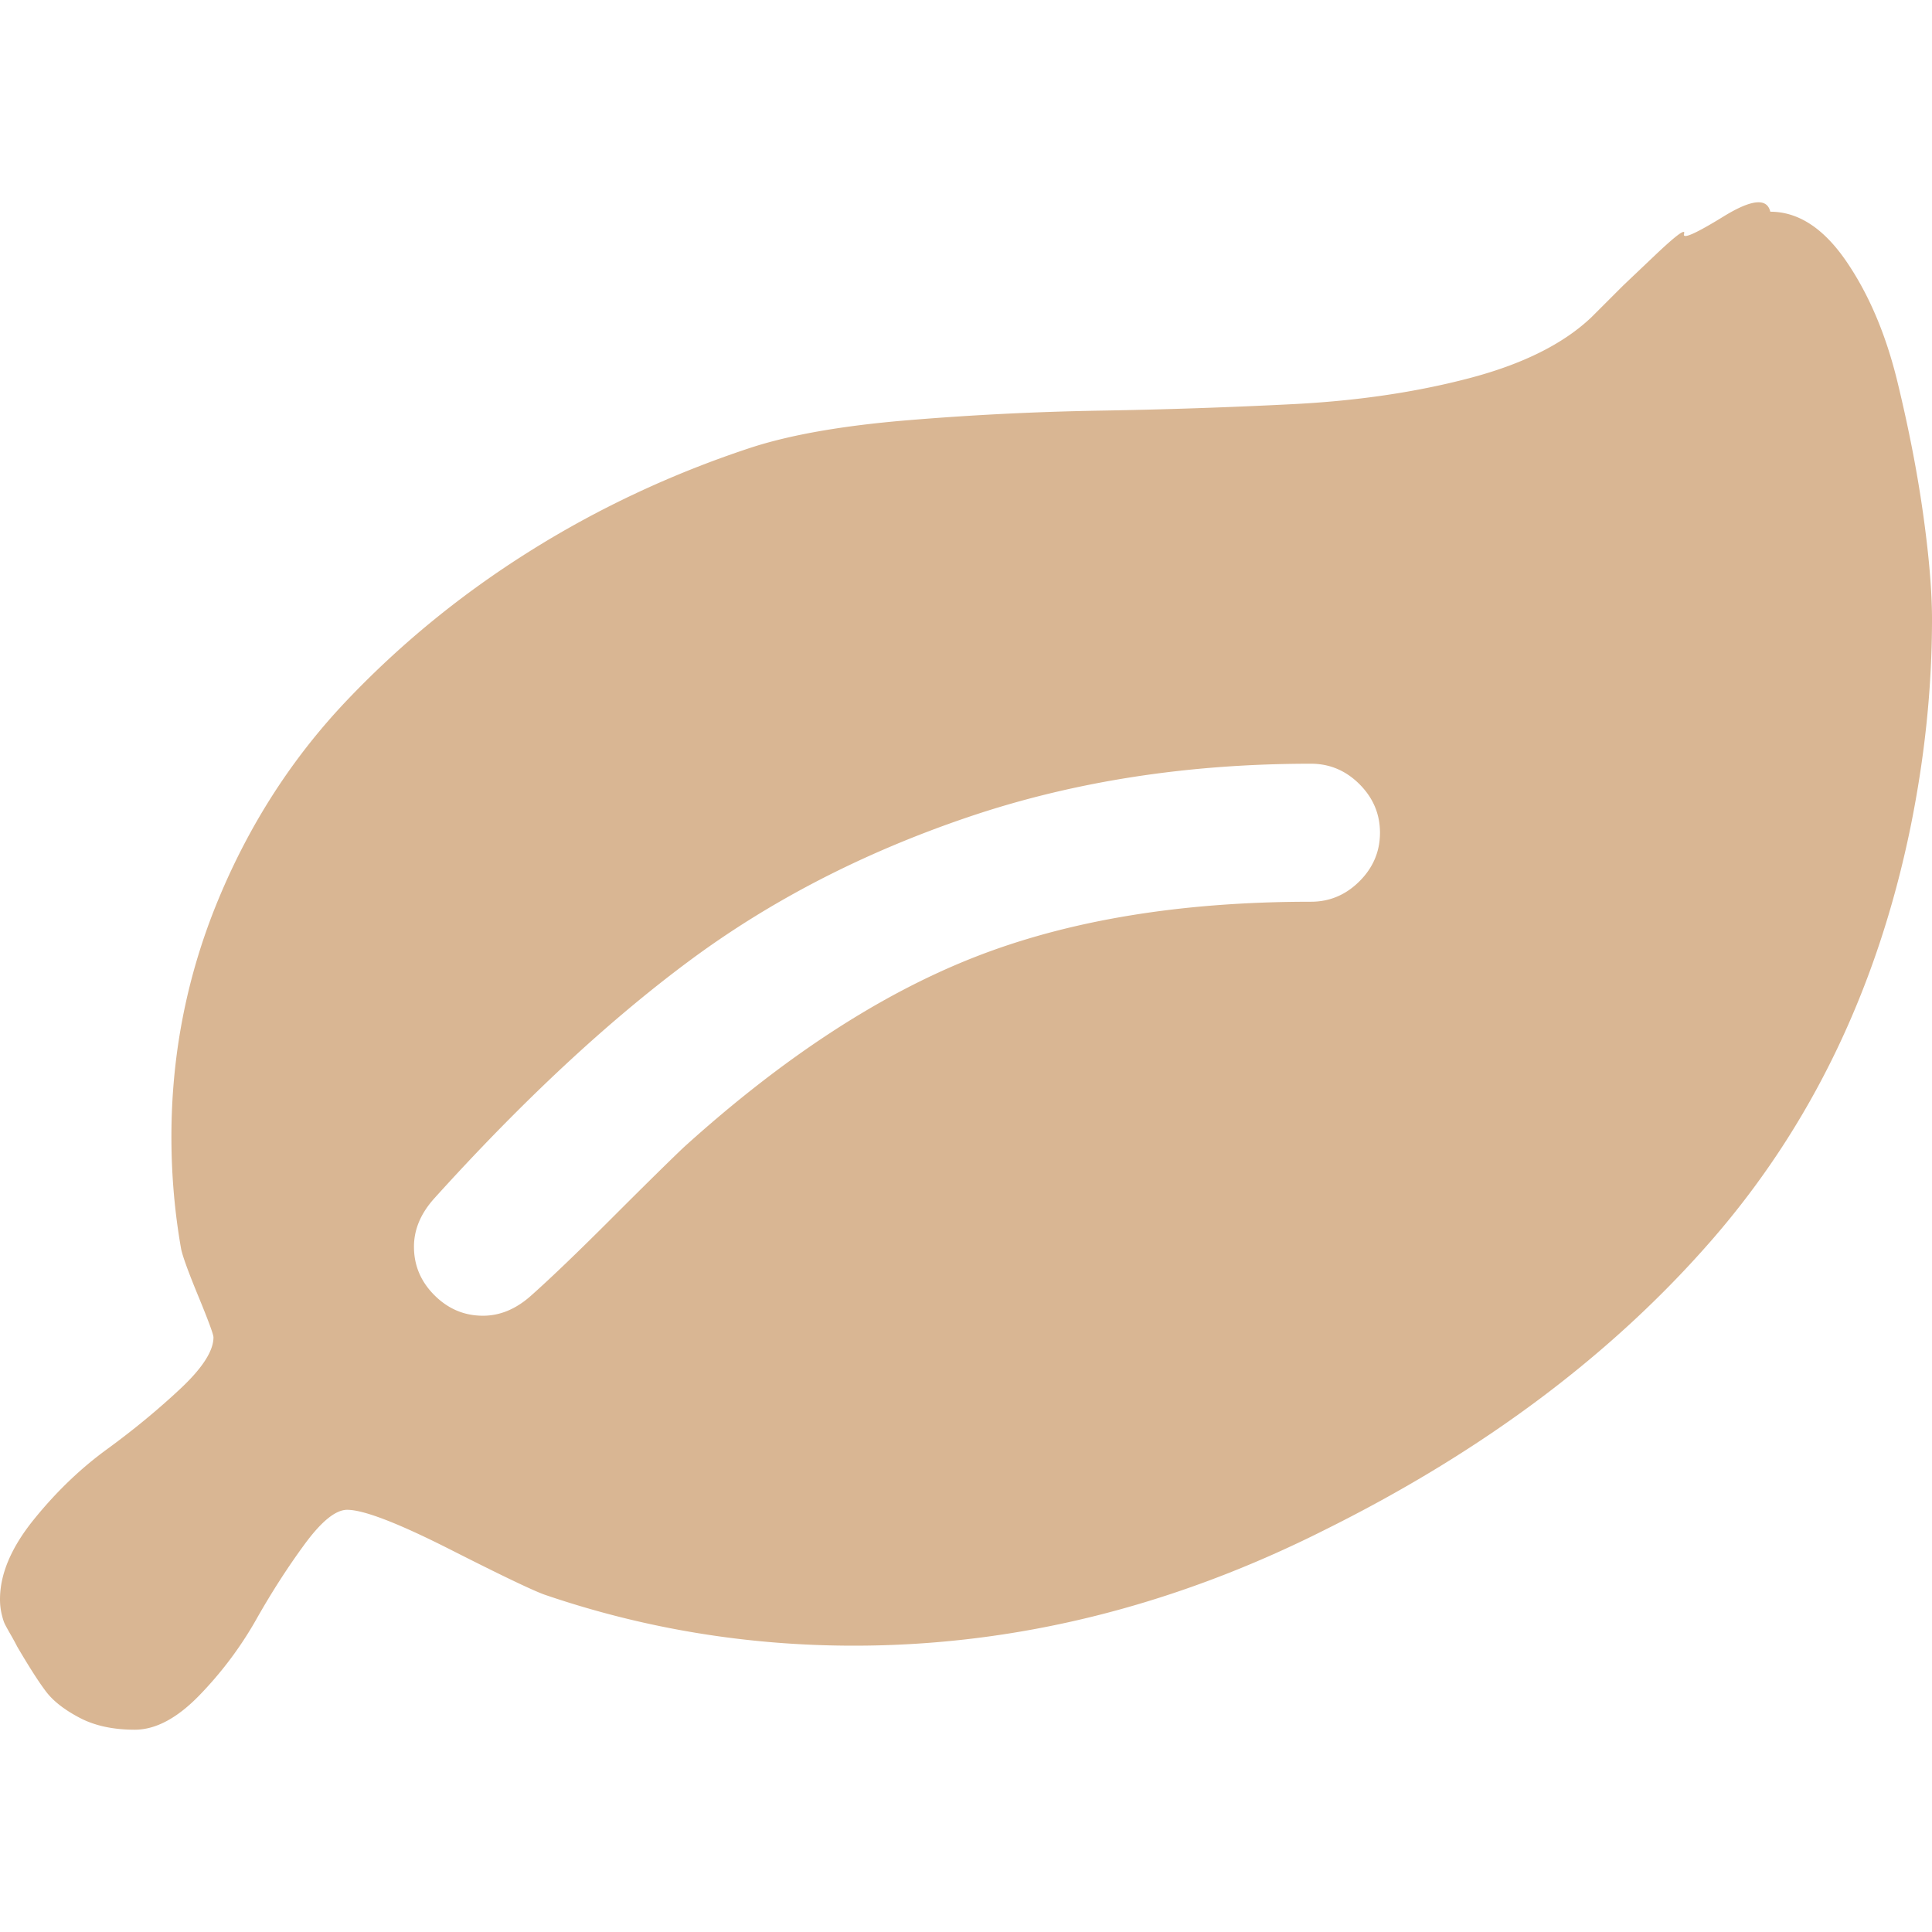 <svg class="" xml:space="preserve" style="enable-background:new 0 0 512 512" viewBox="0 0 511.617 511.616" y="0" x="0" height="512" width="512" xmlns:xlink="http://www.w3.org/1999/xlink" version="1.1" xmlns="http://www.w3.org/2000/svg"><g><path class="" data-original="#000000" opacity="1" fill="#d9b693" d="M509.333 136.583c-1.526-11.038-3.805-22.845-6.851-35.408-3.046-12.559-7.563-23.219-13.559-31.977-5.996-8.754-12.71-13.134-20.13-13.134-.855-3.712-4.996-3.284-12.422 1.286-7.423 4.569-10.899 6.094-10.417 4.569.472-1.524-2.102.378-7.714 5.708-5.615 5.33-8.418 7.994-8.418 7.994l-8.426 8.42c-7.419 7.044-18.22 12.419-32.401 16.13-14.181 3.718-29.738 5.996-46.678 6.854-16.94.859-33.928 1.431-50.963 1.714a772.233 772.233 0 0 0-51.249 2.568c-17.13 1.429-30.93 3.855-41.396 7.281-20.749 6.851-40.163 15.942-58.245 27.268-18.083 11.325-34.307 24.554-48.678 39.687-14.37 15.131-25.697 32.69-33.974 52.676-8.276 19.98-12.419 40.921-12.419 62.809 0 10.089.855 19.985 2.568 29.694.381 1.902 1.902 6.091 4.57 12.562 2.666 6.475 3.997 10.089 3.997 10.855 0 3.61-2.95 8.186-8.852 13.698-5.901 5.521-12.37 10.852-19.414 15.988-7.042 5.137-13.512 11.372-19.414 18.699C2.952 409.857 0 416.853 0 423.512c0 1.335.14 2.614.428 3.856.288 1.239.575 2.14.859 2.707.284.575.81 1.523 1.569 2.851a69.717 69.717 0 0 1 1.714 3.142c3.237 5.517 5.806 9.518 7.708 11.991 1.902 2.472 4.851 4.754 8.85 6.852 3.994 2.091 8.852 3.138 14.56 3.138 5.523 0 11.231-3.045 17.133-9.13 5.896-6.088 10.895-12.758 14.987-19.985 4.09-7.231 8.376-13.895 12.847-19.985 4.471-6.088 8.232-9.134 11.276-9.134 4.377 0 13.512 3.524 27.408 10.567 13.894 7.046 22.27 11.04 25.125 11.995 26.265 8.945 53.481 13.418 81.653 13.418 42.638 0 84.316-10.287 125.051-30.841 41.688-20.745 75.705-46.247 102.069-76.513 26.364-30.269 43.92-66.711 52.678-109.353 3.798-18.653 5.701-37.019 5.701-55.102.001-7.233-.759-16.369-2.283-27.403zm-149.322 96.78c-3.617 3.617-7.905 5.426-12.854 5.426-34.64 0-64.471 4.949-89.502 14.844-25.025 9.896-50.578 26.647-76.655 50.247-3.802 3.617-10.179 9.896-19.126 18.843-8.945 8.948-15.99 15.704-21.126 20.27-3.999 3.617-8.28 5.427-12.85 5.427-4.952 0-9.233-1.81-12.851-5.427-3.617-3.607-5.424-7.898-5.424-12.847 0-4.569 1.807-8.844 5.424-12.848 23.22-25.696 45.633-46.586 67.237-62.666 21.604-16.081 46.302-28.833 74.091-38.257 27.784-9.423 58.047-14.133 90.783-14.133 4.948 0 9.236 1.809 12.854 5.424 3.613 3.621 5.424 7.903 5.424 12.85-.001 4.948-1.804 9.231-5.425 12.847z"></path></g></svg>